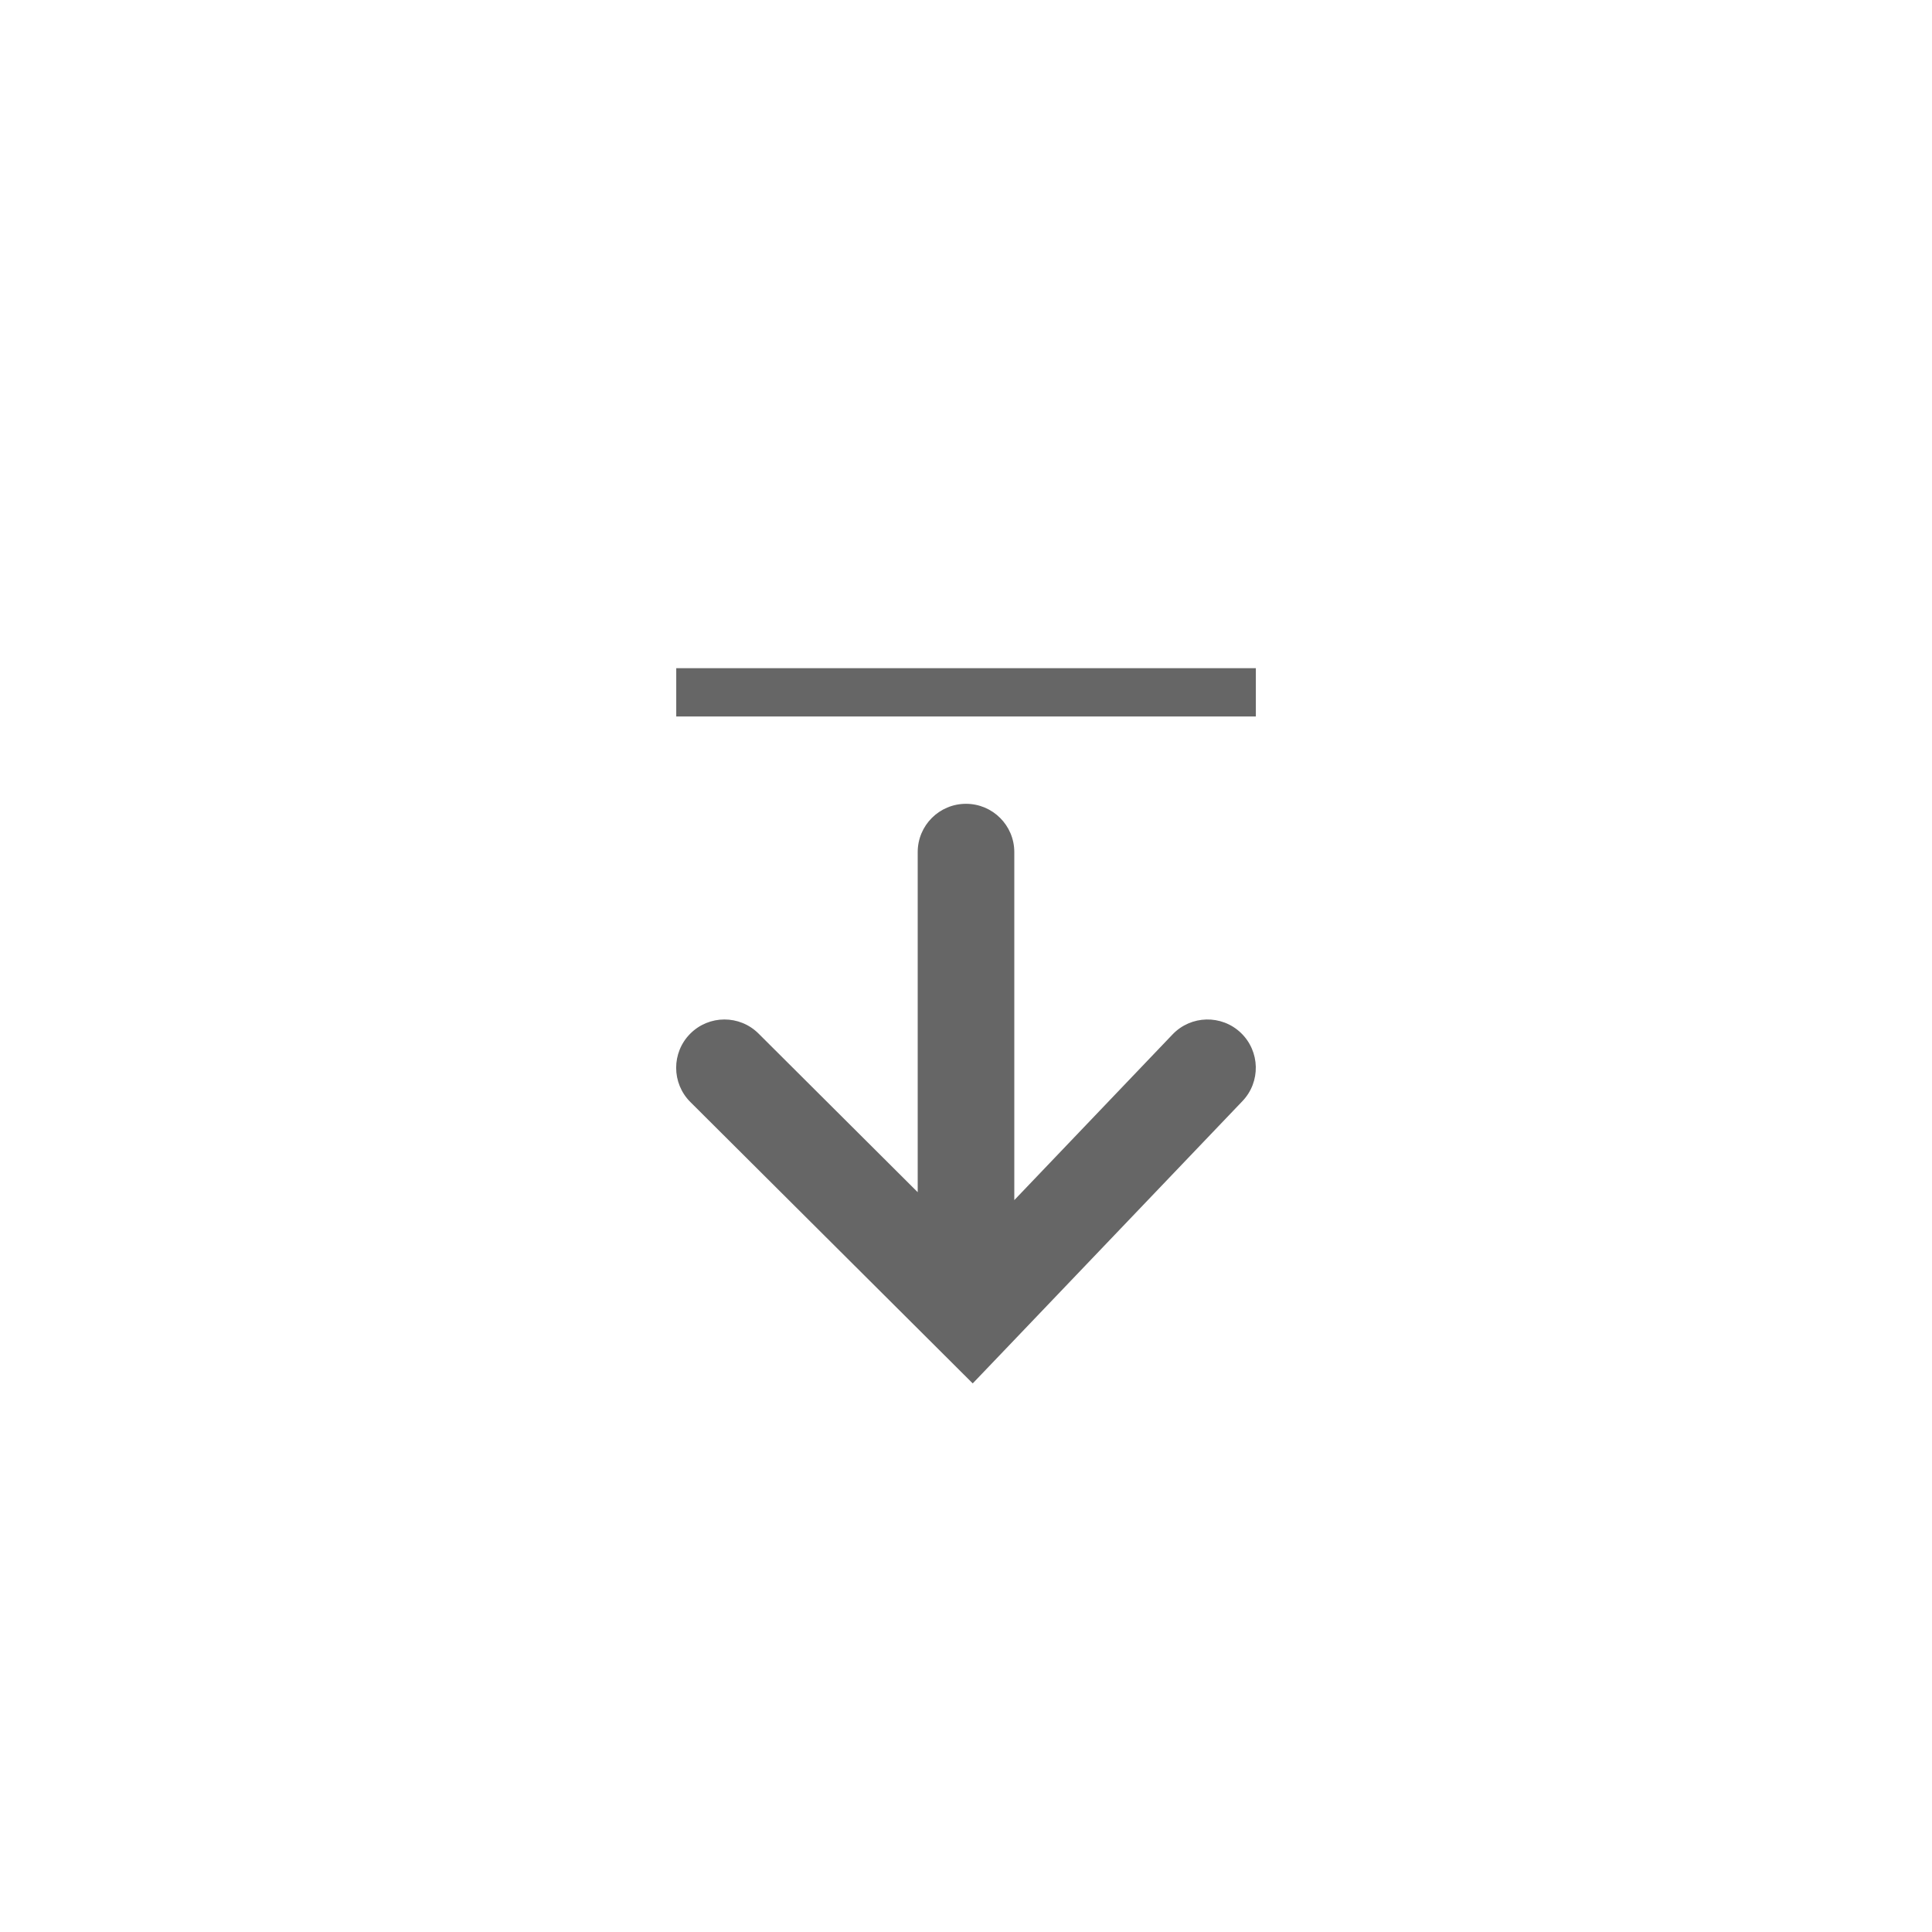 <svg width="40" height="40" viewBox="0 0 40 40" fill="none" xmlns="http://www.w3.org/2000/svg">
<path fill-rule="evenodd" clip-rule="evenodd" d="M15.705 21.399C15.314 21.009 14.681 21.01 14.291 21.401C13.901 21.792 13.902 22.426 14.293 22.816L19.416 27.921L20.139 28.642L20.845 27.904L25.723 22.798C26.105 22.399 26.09 21.766 25.691 21.384C25.292 21.003 24.659 21.017 24.277 21.416L21 24.847L21 17.642C21 17.089 20.552 16.642 20 16.642C19.447 16.642 19 17.089 19 17.642L19 24.683L15.705 21.399Z" fill="#666666"/>
<path d="M14.001 14.334L26.001 14.334" stroke="#666666"/>
</svg>
